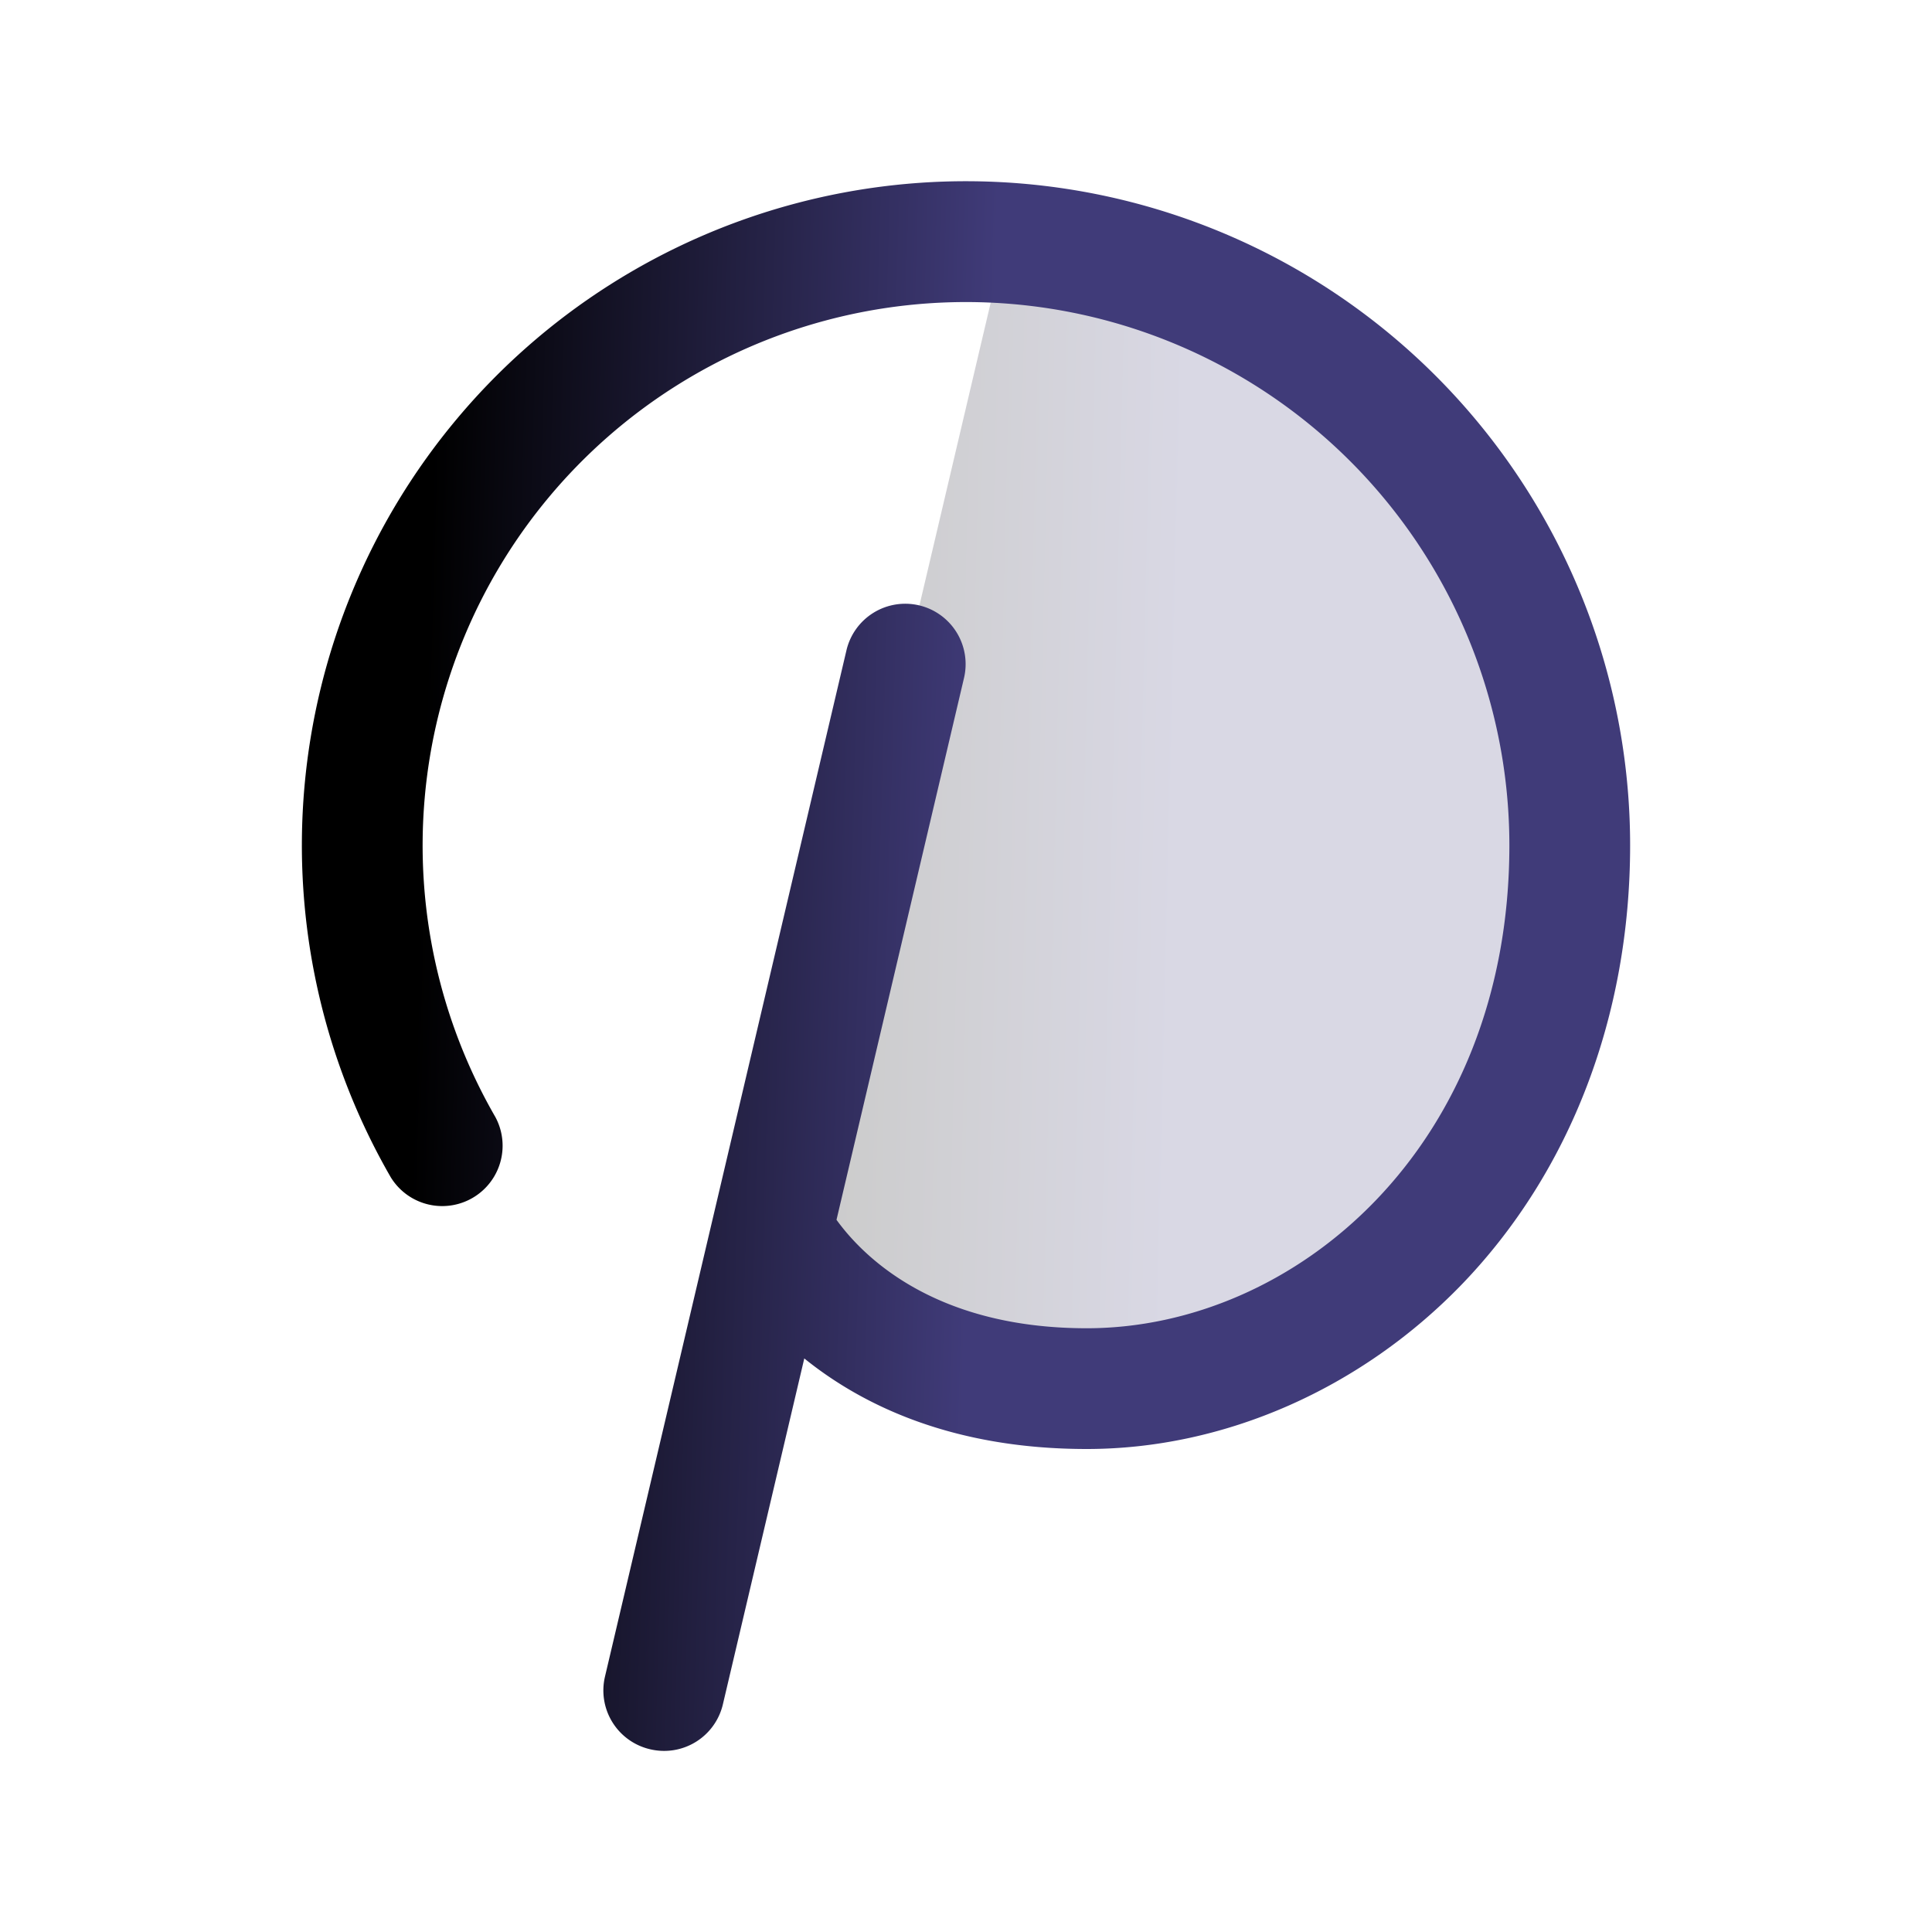 <svg xmlns="http://www.w3.org/2000/svg" width="40" height="40" fill="none"><path fill="url(#a)" d="M32.5 17.5c0 6.903-5 11.25-10 11.25s-6.505-3.292-6.505-3.292L18.75 13.75l2.053-8.723A12.5 12.5 0 0 1 32.5 17.5z" opacity=".2"/><path fill="url(#b)" d="M33.75 17.5c0 3.527-1.234 6.75-3.473 9.08C28.186 28.75 25.352 30 22.5 30c-2.794 0-4.66-.916-5.848-1.875l-1.685 7.16a1.25 1.25 0 0 1-1.505.932 1.25 1.25 0 0 1-.937-1.503l5-21.25a1.25 1.25 0 1 1 2.434.572l-2.64 11.219c.494.683 1.947 2.245 5.181 2.245 4.302 0 8.75-3.74 8.75-10a11.25 11.25 0 1 0-20.995 5.625 1.25 1.25 0 0 1-2.164 1.25A13.75 13.75 0 1 1 33.75 17.5z"/><defs><linearGradient id="a" x1="17.722" x2="24.654" y1="5.027" y2="5.193" gradientUnits="userSpaceOnUse"><stop/><stop offset="1" stop-color="#403B79"/><stop offset="1" stop-color="#403B79"/></linearGradient><linearGradient id="b" x1="9.126" x2="20.674" y1="3.753" y2="4.091" gradientUnits="userSpaceOnUse"><stop/><stop offset="1" stop-color="#403B79"/><stop offset="1" stop-color="#403B79"/></linearGradient></defs></svg>